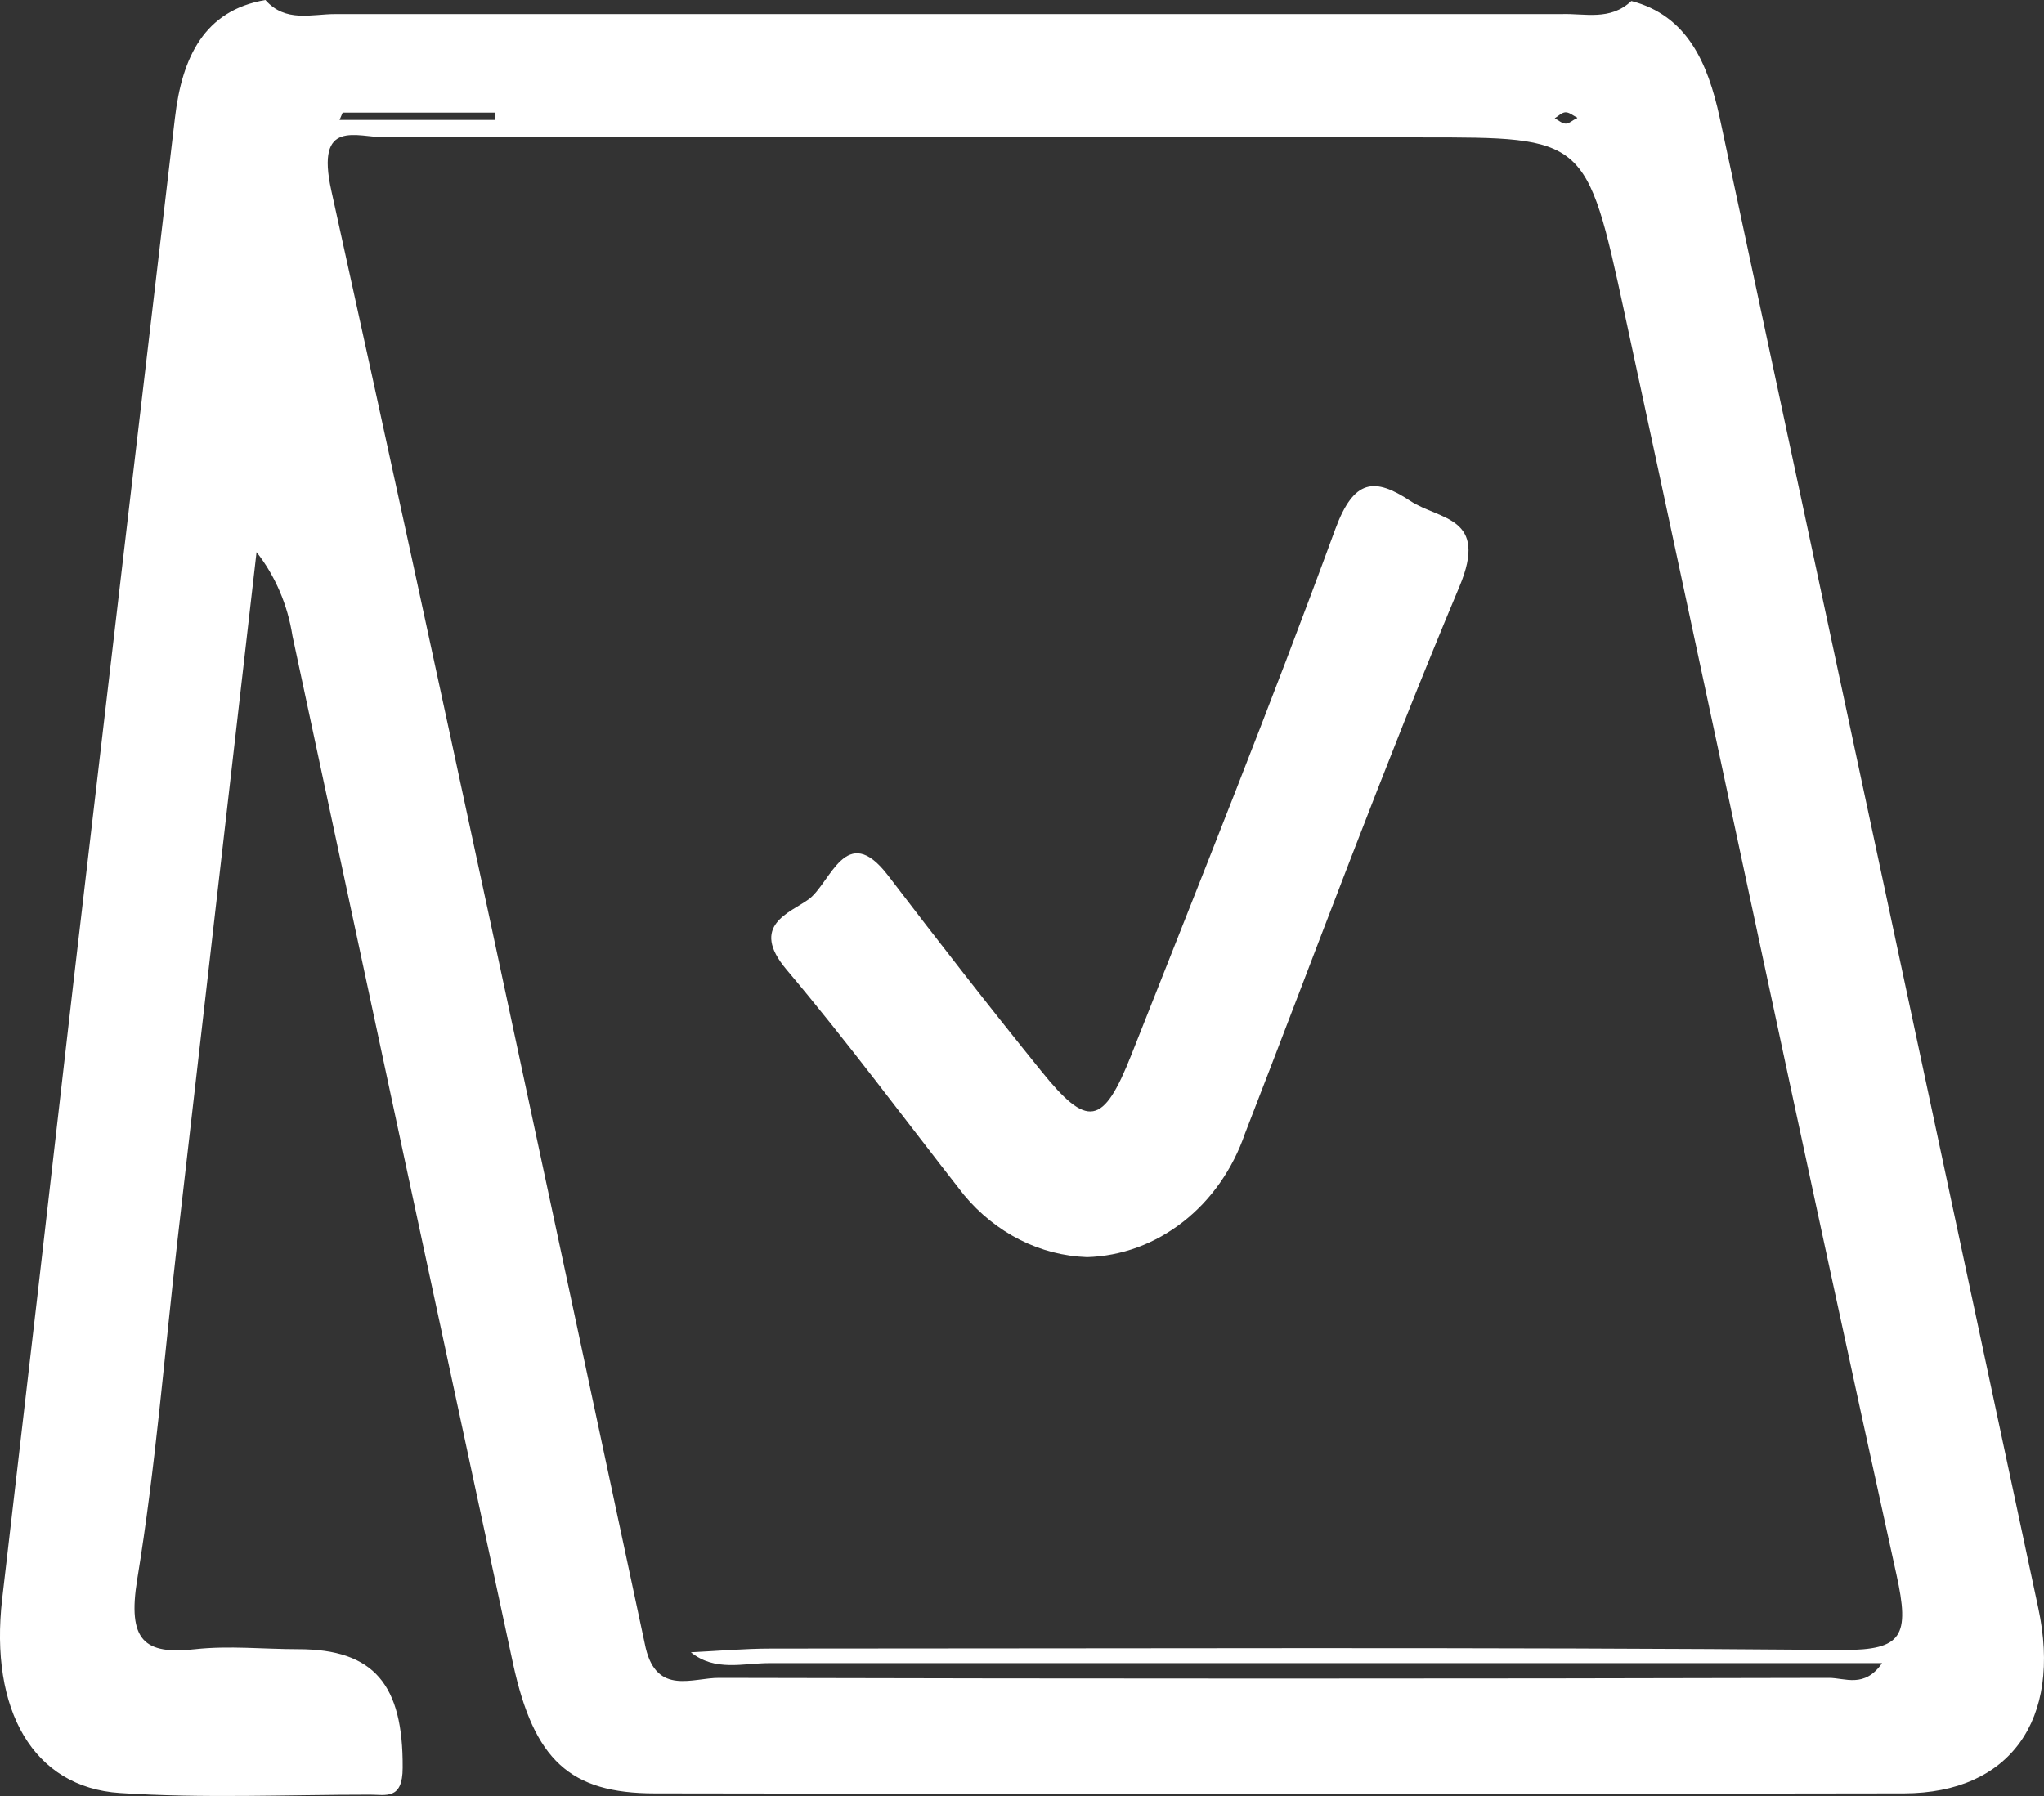 <svg width="33" height="29" viewBox="0 0 33 29" fill="none" xmlns="http://www.w3.org/2000/svg">
<rect x="0" y="0" width="33" height="29" fill="#333333" stroke="none"/>
<path d="M26.338 0.016C27.238 0.251 27.571 1.011 27.763 1.894C29.482 9.918 31.196 17.942 32.908 25.967C33.293 27.772 32.45 28.952 30.744 28.958C24.021 28.97 17.297 28.97 10.572 28.958C9.197 28.958 8.622 28.417 8.284 26.868C7.092 21.335 5.905 15.802 4.722 10.268C4.644 9.767 4.444 9.299 4.142 8.915L2.86 20.076C2.653 21.884 2.51 23.707 2.216 25.499C2.054 26.494 2.33 26.722 3.152 26.63C3.698 26.57 4.256 26.63 4.814 26.63C6.042 26.63 6.51 27.205 6.501 28.545C6.501 29.067 6.23 28.979 5.973 28.979C4.629 28.979 3.28 29.041 1.936 28.952C0.534 28.861 -0.171 27.61 0.035 25.818C0.422 22.509 0.805 19.193 1.185 15.868C1.73 11.207 2.276 6.553 2.824 1.907C2.938 0.922 3.299 0.167 4.285 0C4.61 0.368 5.03 0.227 5.41 0.227C12.01 0.227 18.611 0.227 25.212 0.227C25.583 0.214 25.996 0.34 26.338 0.016ZM10.425 26.612C10.61 27.38 11.187 27.09 11.612 27.093C17.583 27.108 23.555 27.108 29.528 27.093C29.787 27.093 30.103 27.265 30.386 26.855H29.148C23.571 26.855 17.995 26.855 12.42 26.855C11.997 26.855 11.546 26.996 11.154 26.68C11.588 26.659 12.021 26.62 12.453 26.62C18.222 26.62 23.994 26.594 29.763 26.643C30.713 26.643 30.837 26.416 30.618 25.426C29.122 18.635 27.695 11.843 26.227 5.052C25.614 2.212 25.595 2.218 22.949 2.218C17.377 2.218 11.804 2.218 6.23 2.218C5.755 2.218 5.09 1.904 5.349 3.077C7.08 10.913 8.748 18.765 10.425 26.612ZM5.532 1.818L5.482 1.936H7.988V1.818H5.532ZM25.464 1.899C25.395 1.865 25.334 1.81 25.274 1.813C25.215 1.815 25.158 1.875 25.101 1.909C25.16 1.941 25.22 1.996 25.279 1.996C25.338 1.996 25.388 1.938 25.464 1.907V1.899Z" fill="#FFF"/>
<path d="M17.55 20.299C17.175 20.286 16.806 20.191 16.465 20.019C16.124 19.846 15.818 19.601 15.564 19.296C14.614 18.084 13.688 16.83 12.697 15.655C12.094 14.939 12.755 14.741 13.056 14.521C13.412 14.26 13.657 13.252 14.334 14.132C15.146 15.195 15.968 16.253 16.807 17.29C17.559 18.225 17.811 18.183 18.267 17.029C19.381 14.21 20.512 11.397 21.557 8.547C21.859 7.727 22.194 7.709 22.768 8.088C23.243 8.401 24.039 8.336 23.562 9.472C22.341 12.382 21.246 15.352 20.101 18.301C19.904 18.875 19.557 19.372 19.102 19.728C18.648 20.084 18.108 20.283 17.55 20.299Z" fill="#FFF"/>
</svg>

